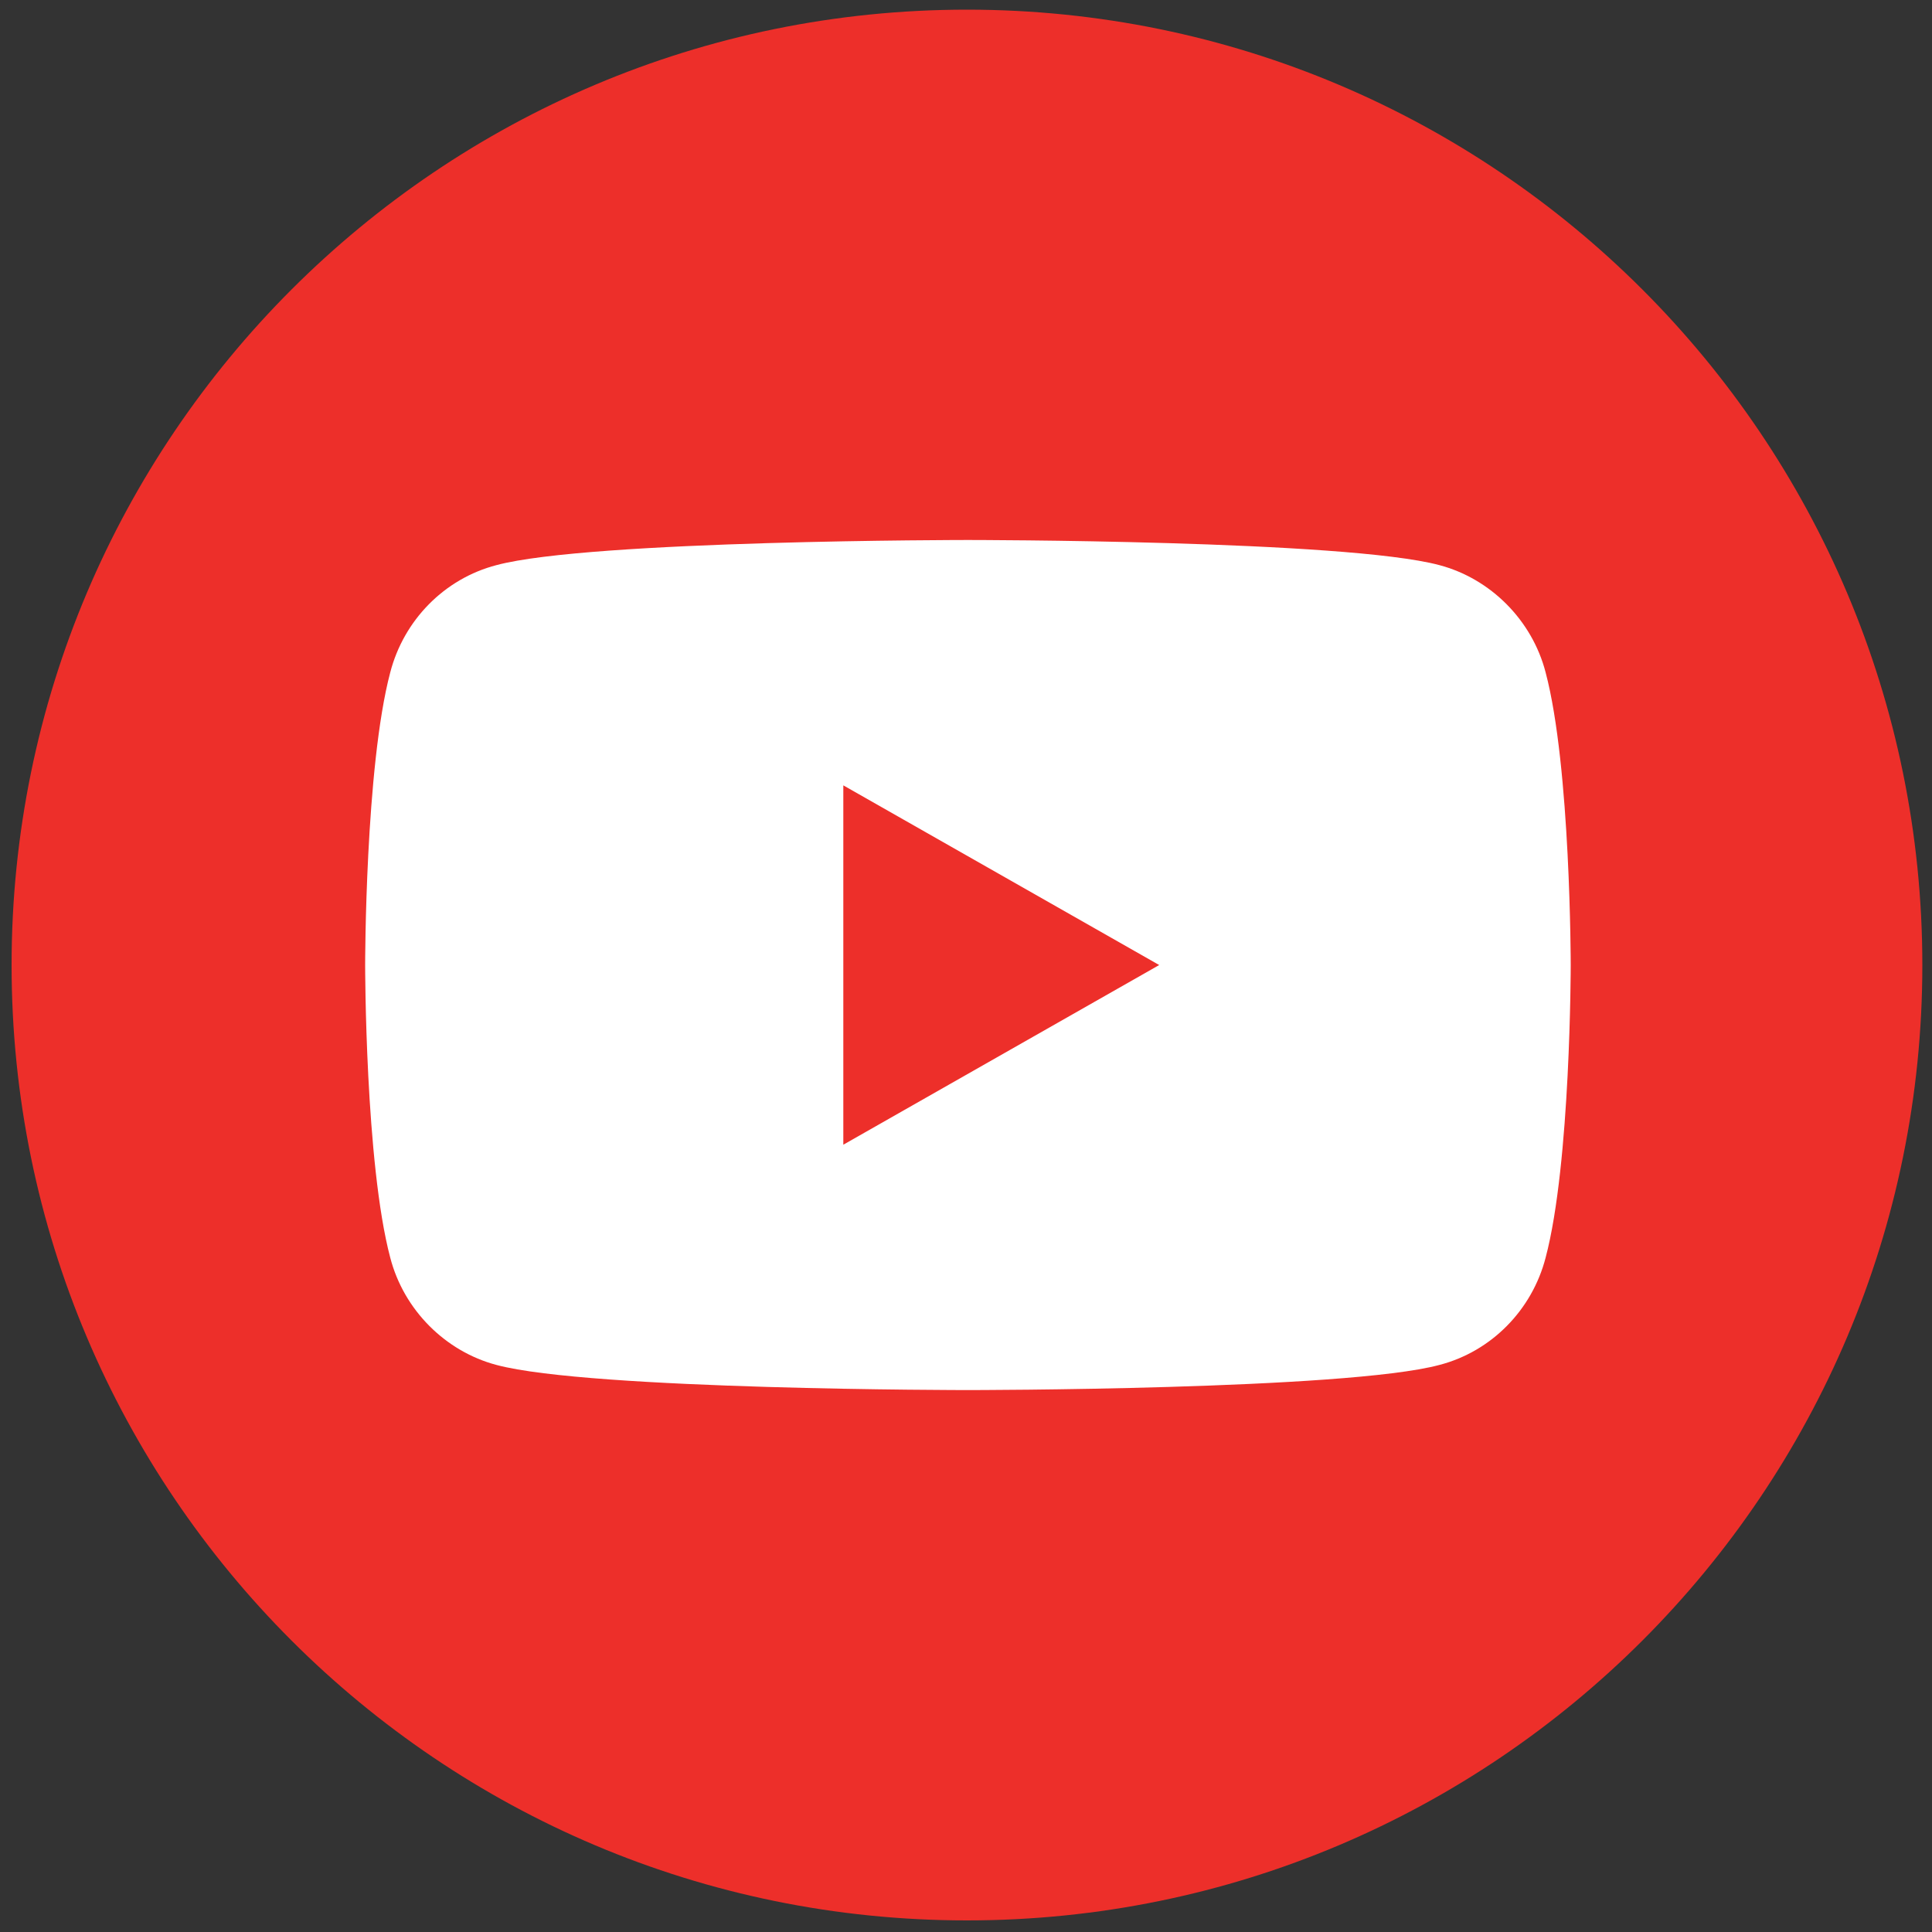 <?xml version="1.0" encoding="utf-8"?>
<!-- Generator: Adobe Illustrator 24.1.2, SVG Export Plug-In . SVG Version: 6.00 Build 0)  -->
<svg version="1.1" id="레이어_1" xmlns="http://www.w3.org/2000/svg" xmlns:xlink="http://www.w3.org/1999/xlink" x="0px"
	 y="0px" viewBox="0 0 200 200" style="enable-background:new 0 0 200 200;" xml:space="preserve">
<rect x="0" y="0" width="200" height="200" fill="#333333" stroke="none"/>
<style type="text/css">
	.st0{fill:#ED2F2A;}
	.st1{fill:#FFFFFF;}
</style>
<g>
	<g>
		<path class="st0" d="M199,99.9c0,54.6-44.3,98.9-98.9,98.9c-54.6,0-98.9-44.3-98.9-98.9C1.2,45.3,45.5,1,100.1,1
			C154.7,1,199,45.3,199,99.9z"/>
	</g>
	<g>
		<path class="st1" d="M160,69.6c-1.4-5.4-5.7-9.7-11-11.1c-9.7-2.6-48.8-2.6-48.8-2.6s-39.1,0-48.8,2.6c-5.4,1.4-9.6,5.7-11,11.1
			c-2.6,9.8-2.6,30.3-2.6,30.3s0,20.5,2.6,30.3c1.4,5.4,5.7,9.7,11,11.1c9.7,2.6,48.8,2.6,48.8,2.6s39.1,0,48.8-2.6
			c5.4-1.4,9.6-5.7,11-11.1c2.6-9.8,2.6-30.3,2.6-30.3S162.6,79.4,160,69.6"/>
		<polygon class="st0" points="87.3,118.5 120,99.9 87.3,81.3 		"/>
	</g>
</g>
</svg>
